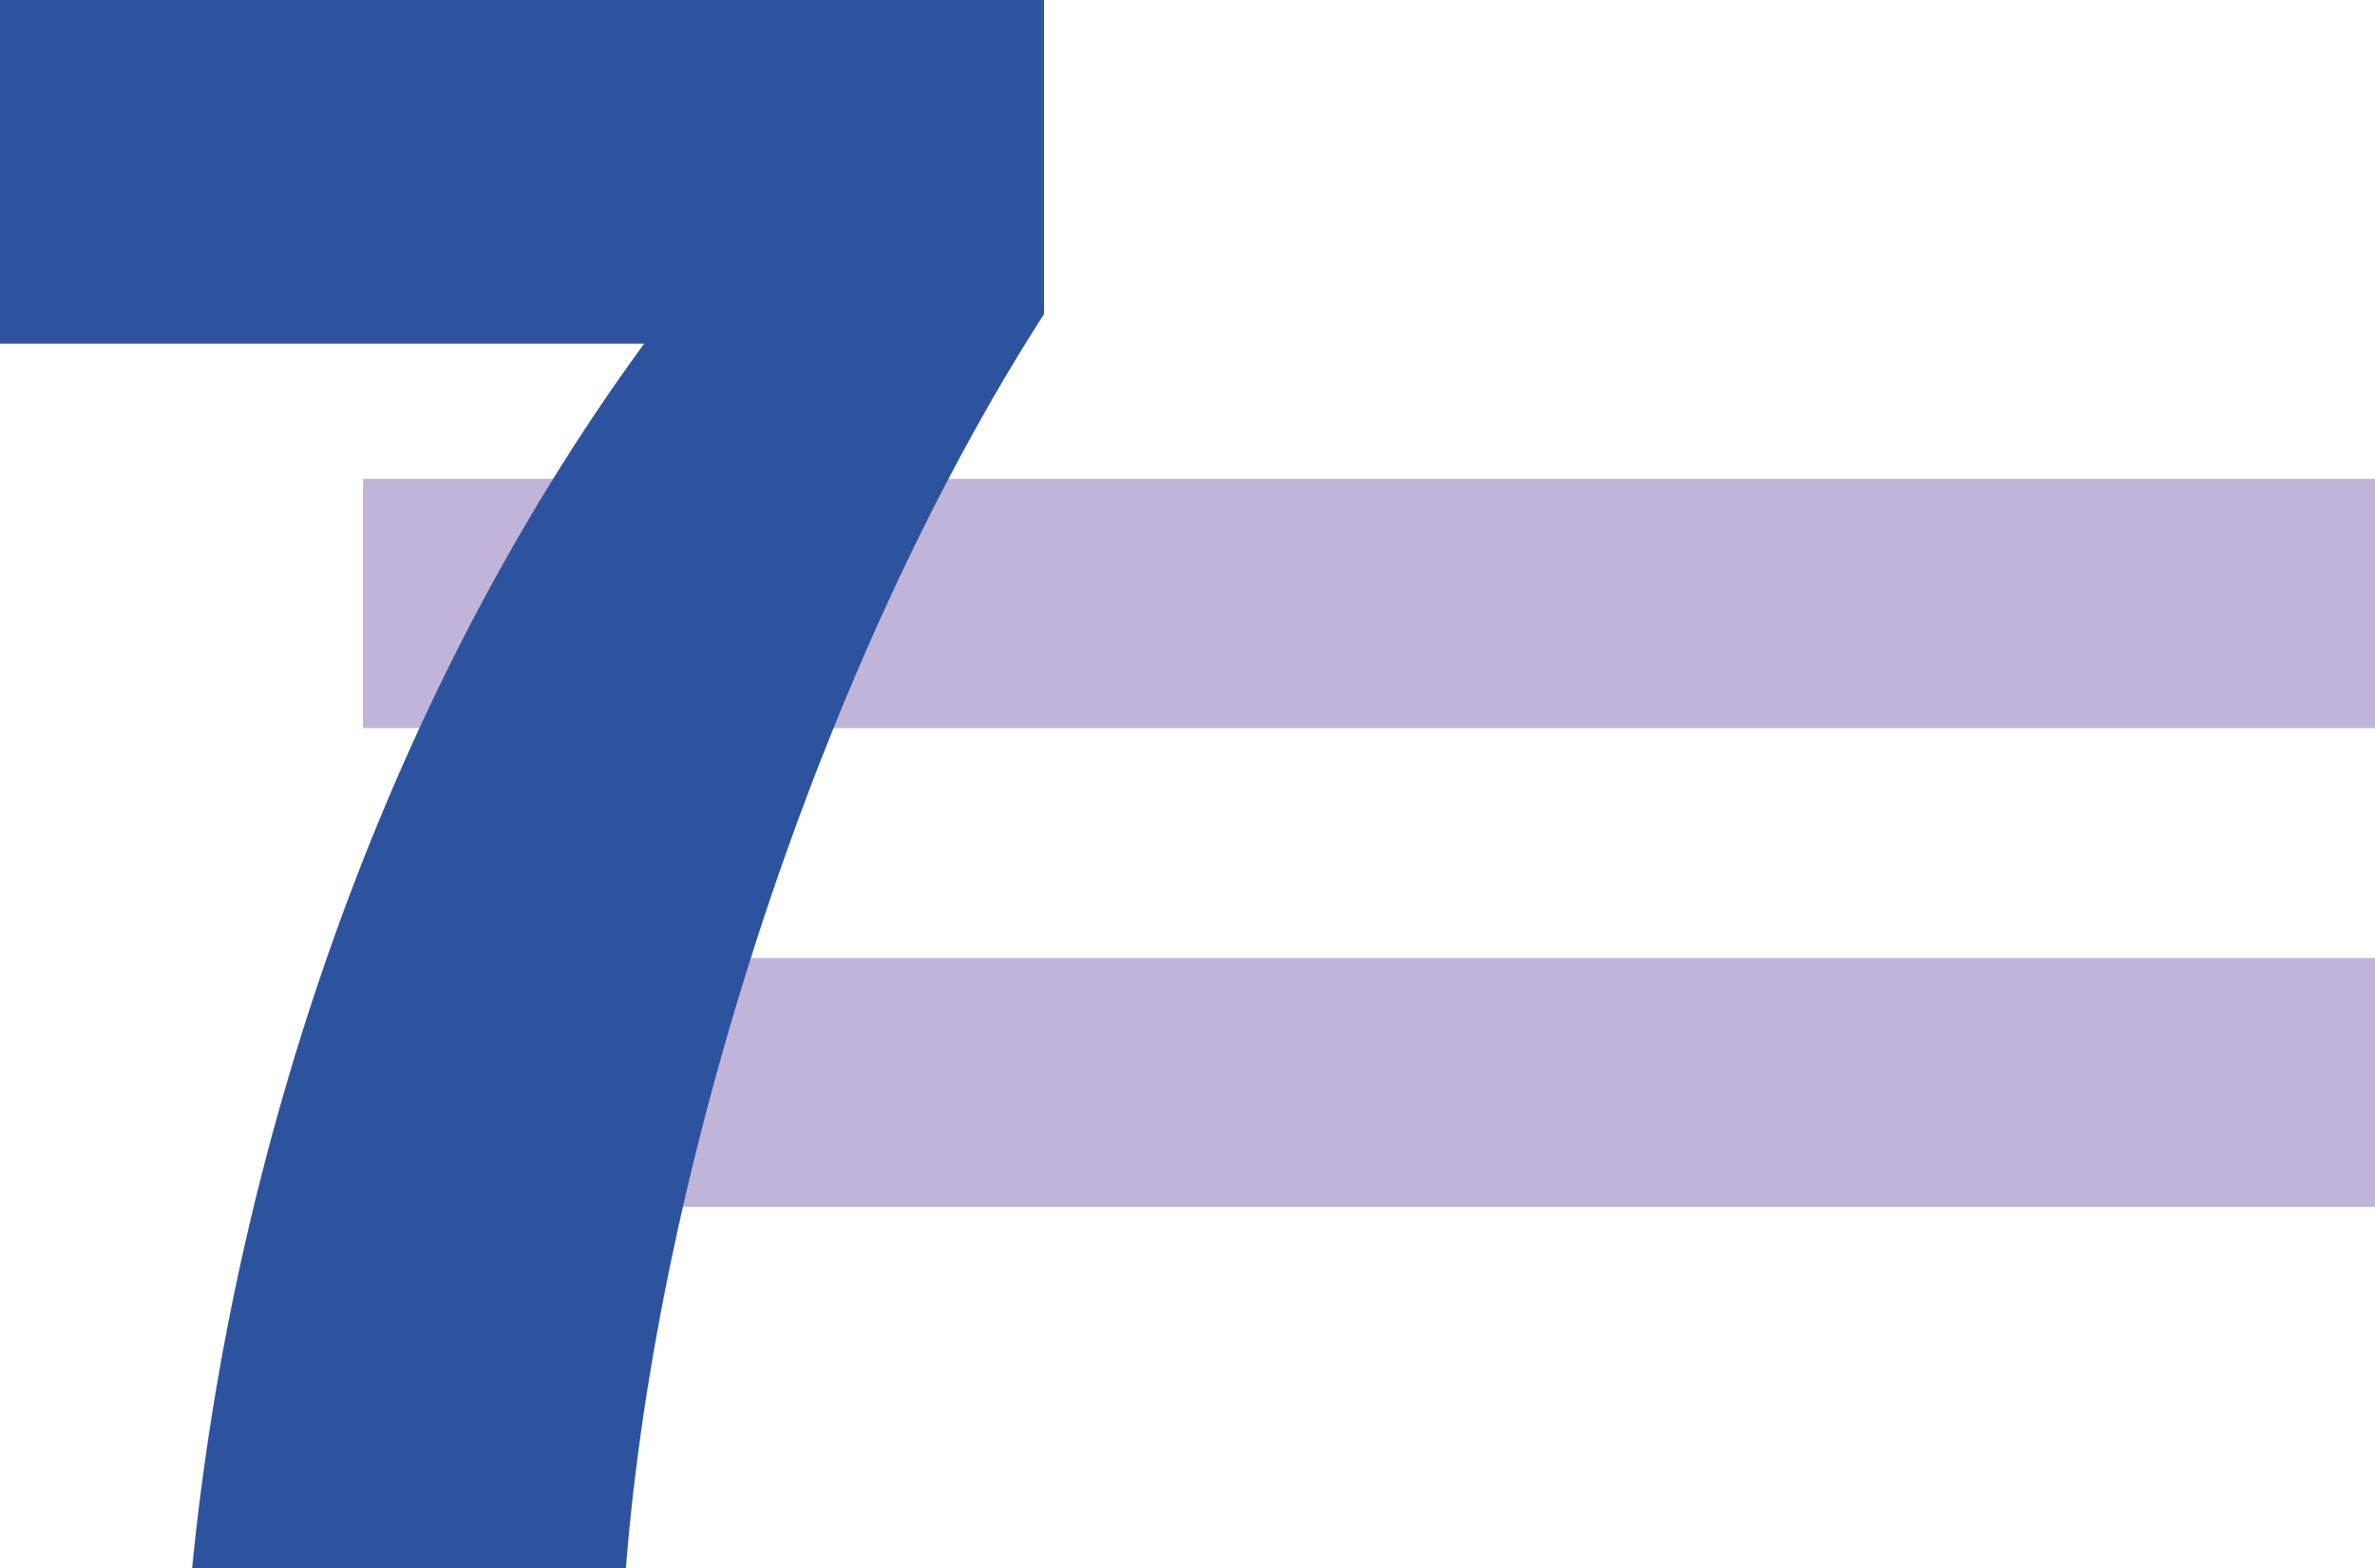 <?xml version="1.0" encoding="UTF-8"?>
<svg id="Capa_2" data-name="Capa 2" xmlns="http://www.w3.org/2000/svg" viewBox="0 0 71.45 47.19">
  <defs>
    <style>
      .cls-1 {
        fill: #c1b4d9;
      }

      .cls-2 {
        fill: #2e539e;
      }
    </style>
  </defs>
  <g id="Capa_1-2" data-name="Capa 1">
    <g>
      <g>
        <rect class="cls-1" x="10.92" y="28.83" width="60.53" height="7.49"/>
        <rect class="cls-1" x="10.92" y="14.41" width="60.53" height="7.5"/>
      </g>
      <path class="cls-2" d="M0,0h31.41v9.45c-6.73,10.47-11.63,25.63-12.58,37.74H5.78c1.22-12.38,5.64-25.97,13.6-36.85H0V0Z"/>
    </g>
  </g>
</svg>